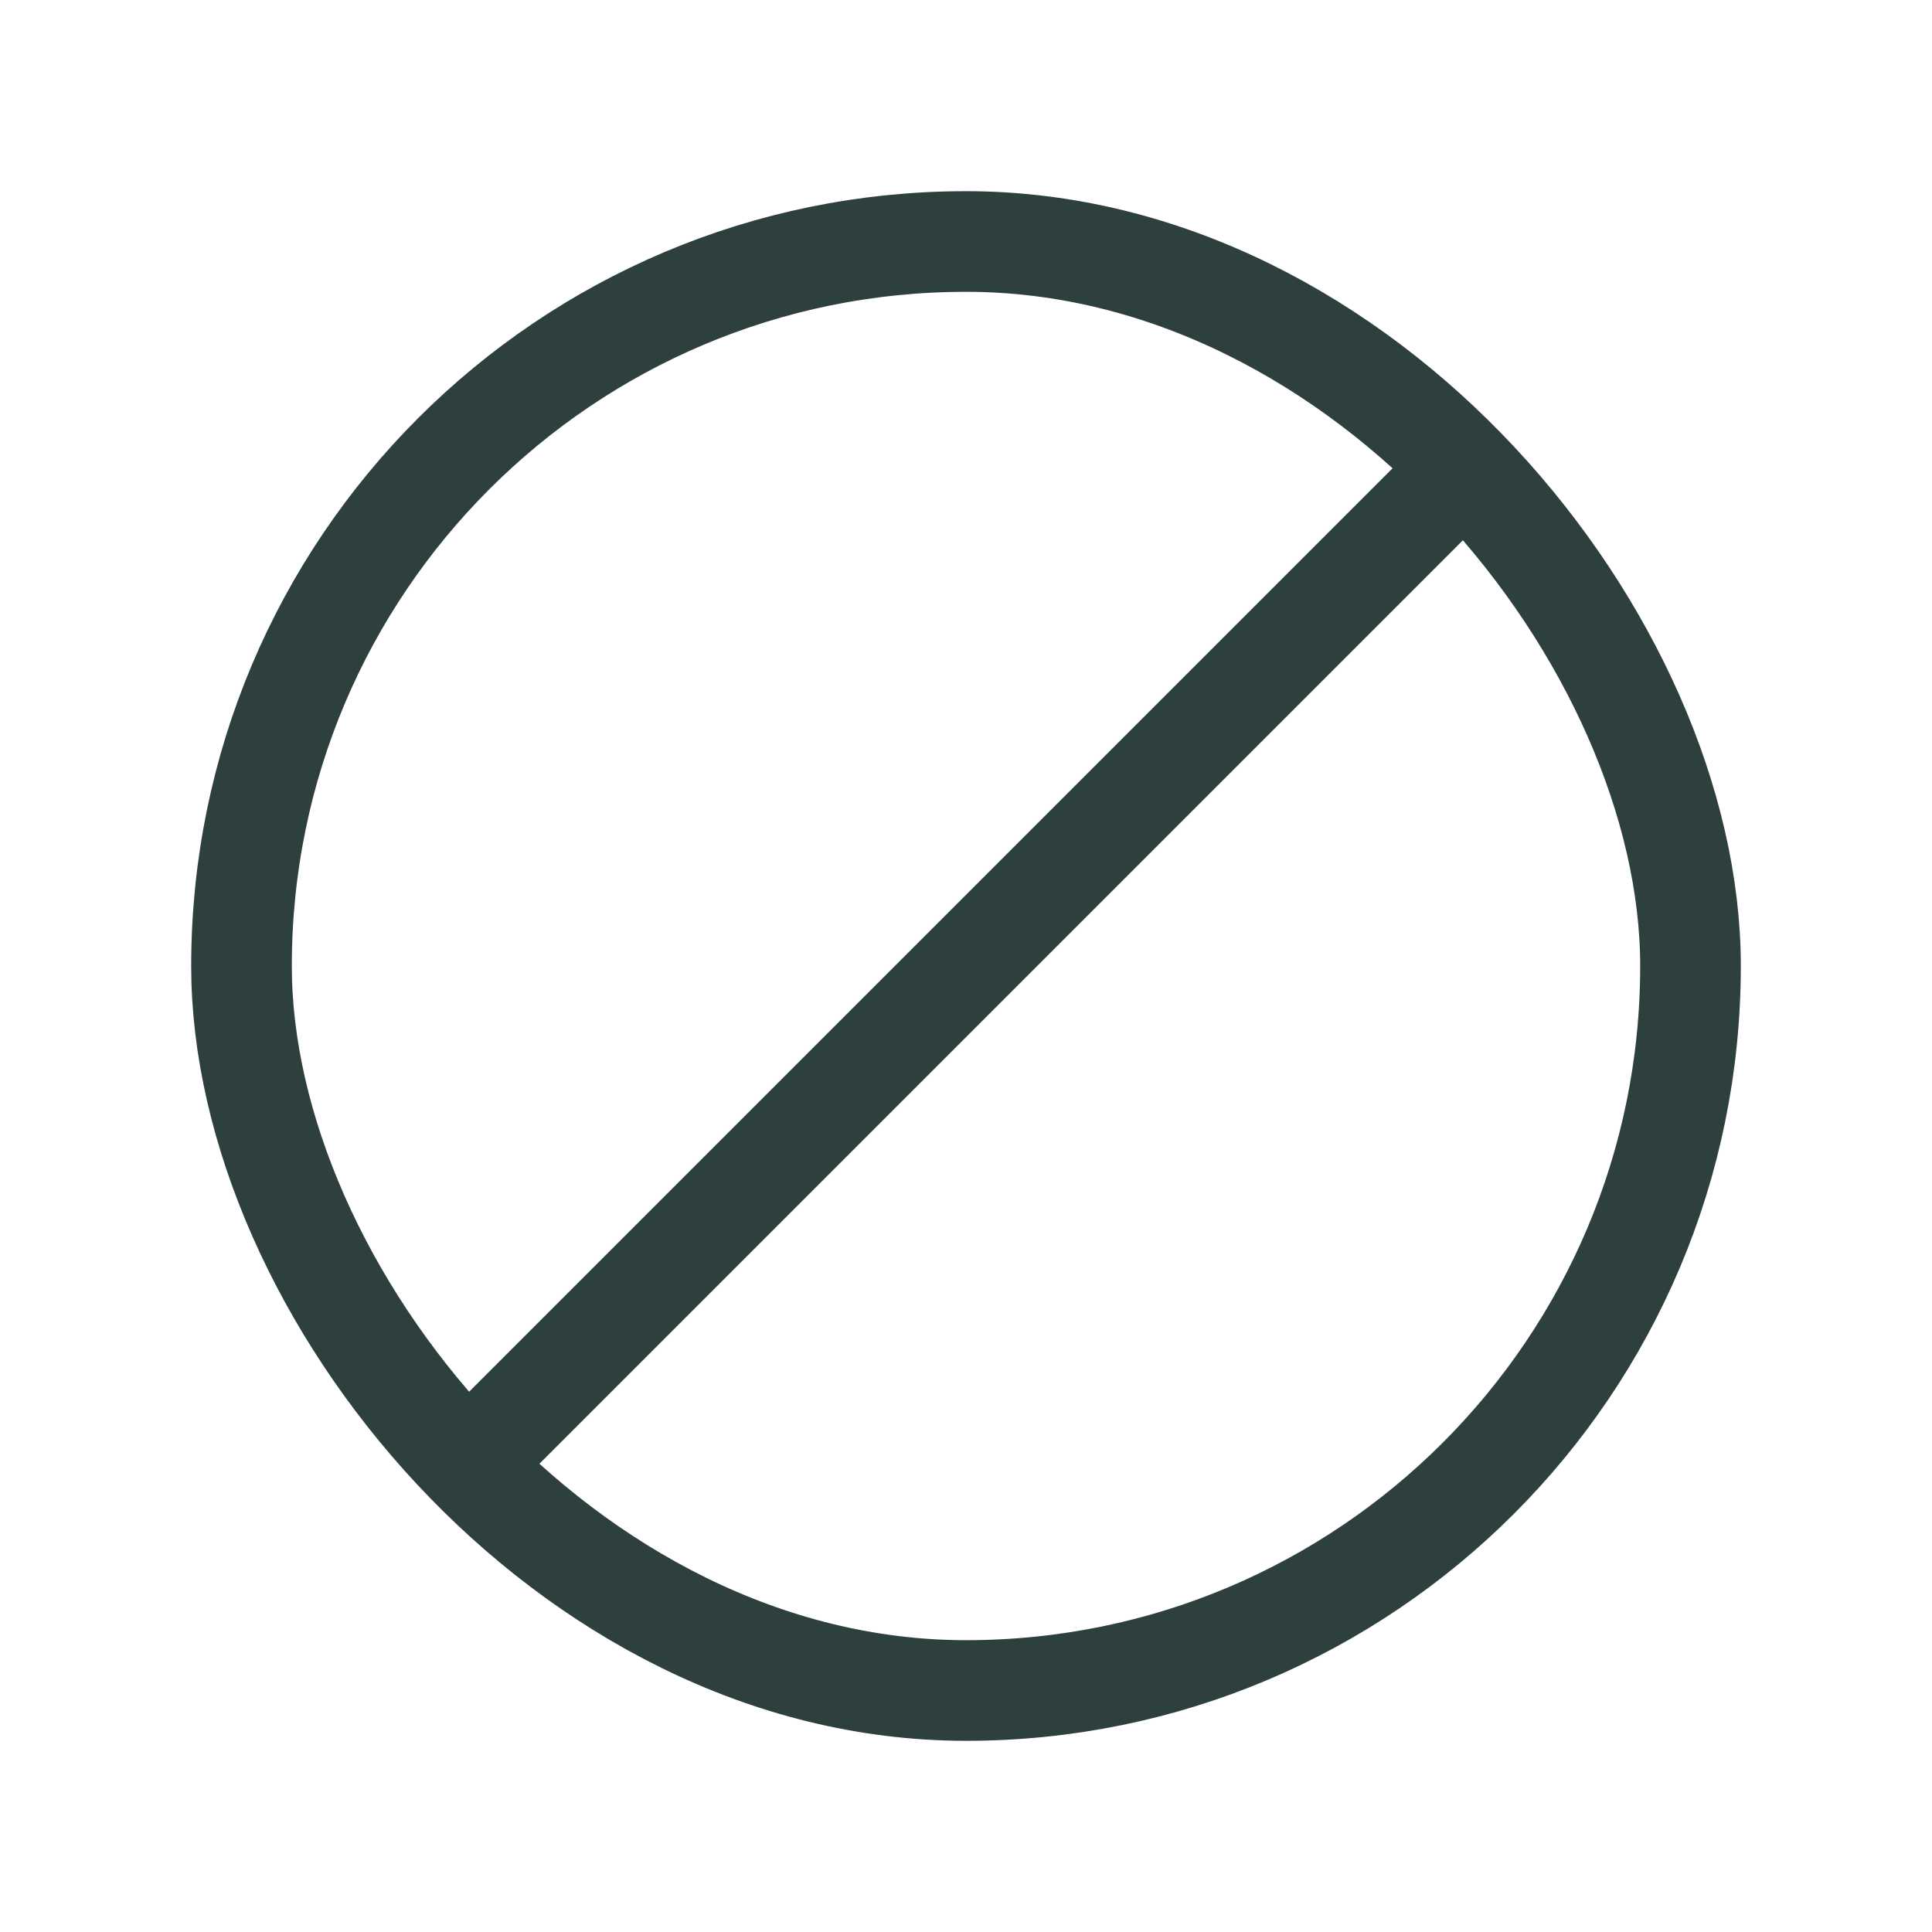 <svg width="24" height="24" viewBox="0 0 24 24" fill="none" xmlns="http://www.w3.org/2000/svg">
<rect x="3" y="3" width="18" height="18" rx="9" stroke="#2E403D" stroke-width="1.25"></rect>
<path d="M6 18L18 6" stroke="#2E403D" stroke-width="1.25"></path>
</svg>
